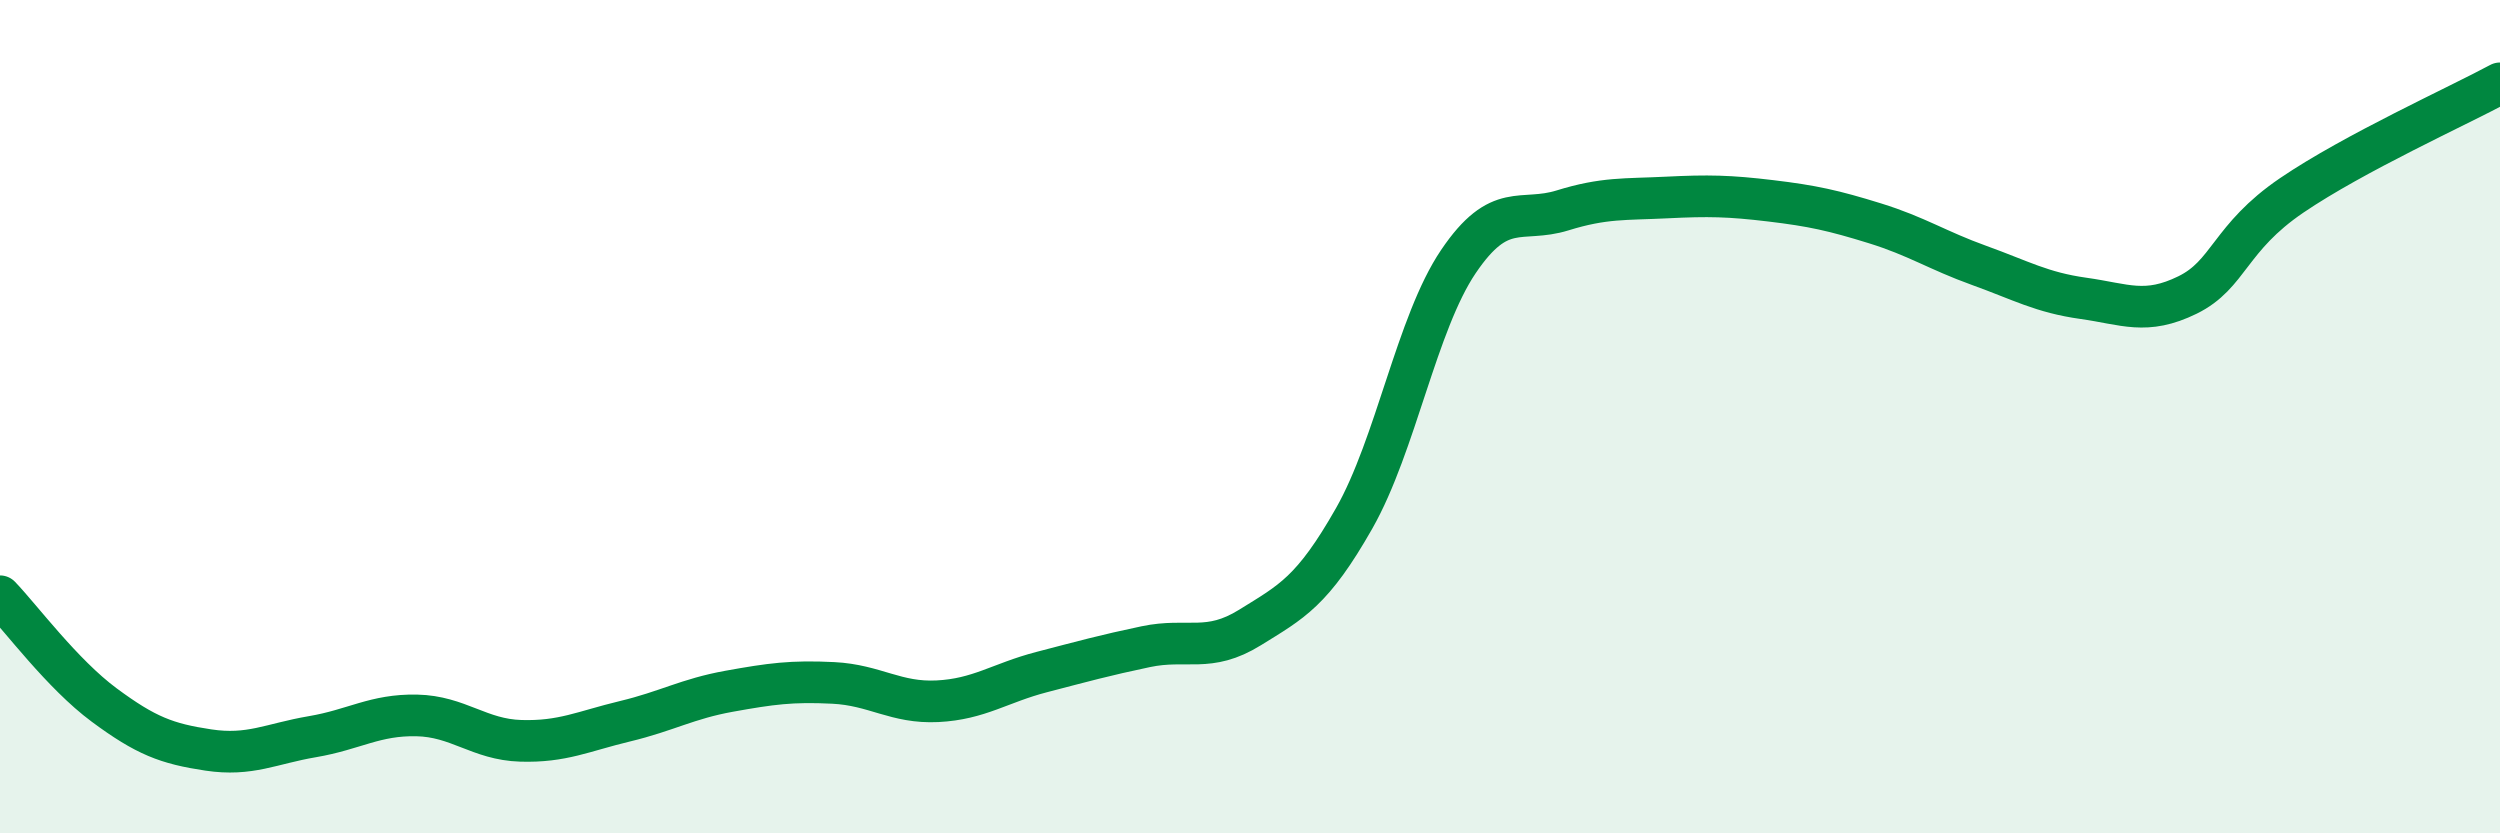 
    <svg width="60" height="20" viewBox="0 0 60 20" xmlns="http://www.w3.org/2000/svg">
      <path
        d="M 0,14.31 C 0.5,14.83 1.5,16.18 2.5,16.92 C 3.5,17.66 4,17.85 5,18 C 6,18.15 6.5,17.85 7.5,17.68 C 8.5,17.51 9,17.15 10,17.17 C 11,17.19 11.5,17.75 12.5,17.78 C 13.5,17.81 14,17.55 15,17.31 C 16,17.07 16.5,16.77 17.5,16.59 C 18.5,16.41 19,16.34 20,16.39 C 21,16.44 21.5,16.88 22.5,16.83 C 23.5,16.78 24,16.39 25,16.13 C 26,15.87 26.5,15.73 27.5,15.52 C 28.5,15.31 29,15.68 30,15.06 C 31,14.44 31.5,14.2 32.5,12.44 C 33.5,10.68 34,7.76 35,6.28 C 36,4.8 36.5,5.36 37.5,5.05 C 38.5,4.74 39,4.79 40,4.74 C 41,4.69 41.5,4.7 42.5,4.82 C 43.5,4.94 44,5.05 45,5.36 C 46,5.67 46.5,6.01 47.5,6.37 C 48.5,6.73 49,7.02 50,7.16 C 51,7.3 51.5,7.57 52.5,7.08 C 53.5,6.59 53.5,5.71 55,4.69 C 56.5,3.67 59,2.54 60,2L60 20L0 20Z"
        fill="#008740"
        opacity="0.1"
        stroke-linecap="round"
        stroke-linejoin="round"
      />
      <path
        d="M 0,14.31 C 0.5,14.83 1.5,16.18 2.5,16.92 C 3.5,17.66 4,17.85 5,18 C 6,18.15 6.5,17.85 7.5,17.68 C 8.5,17.51 9,17.15 10,17.17 C 11,17.19 11.5,17.75 12.5,17.78 C 13.5,17.81 14,17.55 15,17.31 C 16,17.07 16.5,16.77 17.5,16.59 C 18.5,16.41 19,16.34 20,16.39 C 21,16.44 21.5,16.88 22.5,16.83 C 23.5,16.78 24,16.39 25,16.13 C 26,15.87 26.5,15.73 27.5,15.52 C 28.5,15.31 29,15.68 30,15.06 C 31,14.44 31.5,14.2 32.5,12.44 C 33.5,10.68 34,7.76 35,6.28 C 36,4.8 36.5,5.36 37.5,5.05 C 38.5,4.74 39,4.79 40,4.74 C 41,4.69 41.5,4.7 42.5,4.82 C 43.5,4.94 44,5.05 45,5.36 C 46,5.67 46.5,6.01 47.5,6.37 C 48.5,6.73 49,7.02 50,7.16 C 51,7.3 51.5,7.57 52.5,7.08 C 53.5,6.59 53.5,5.71 55,4.69 C 56.5,3.67 59,2.54 60,2"
        stroke="#008740"
        stroke-width="1"
        fill="none"
        stroke-linecap="round"
        stroke-linejoin="round"
      />
    </svg>
  